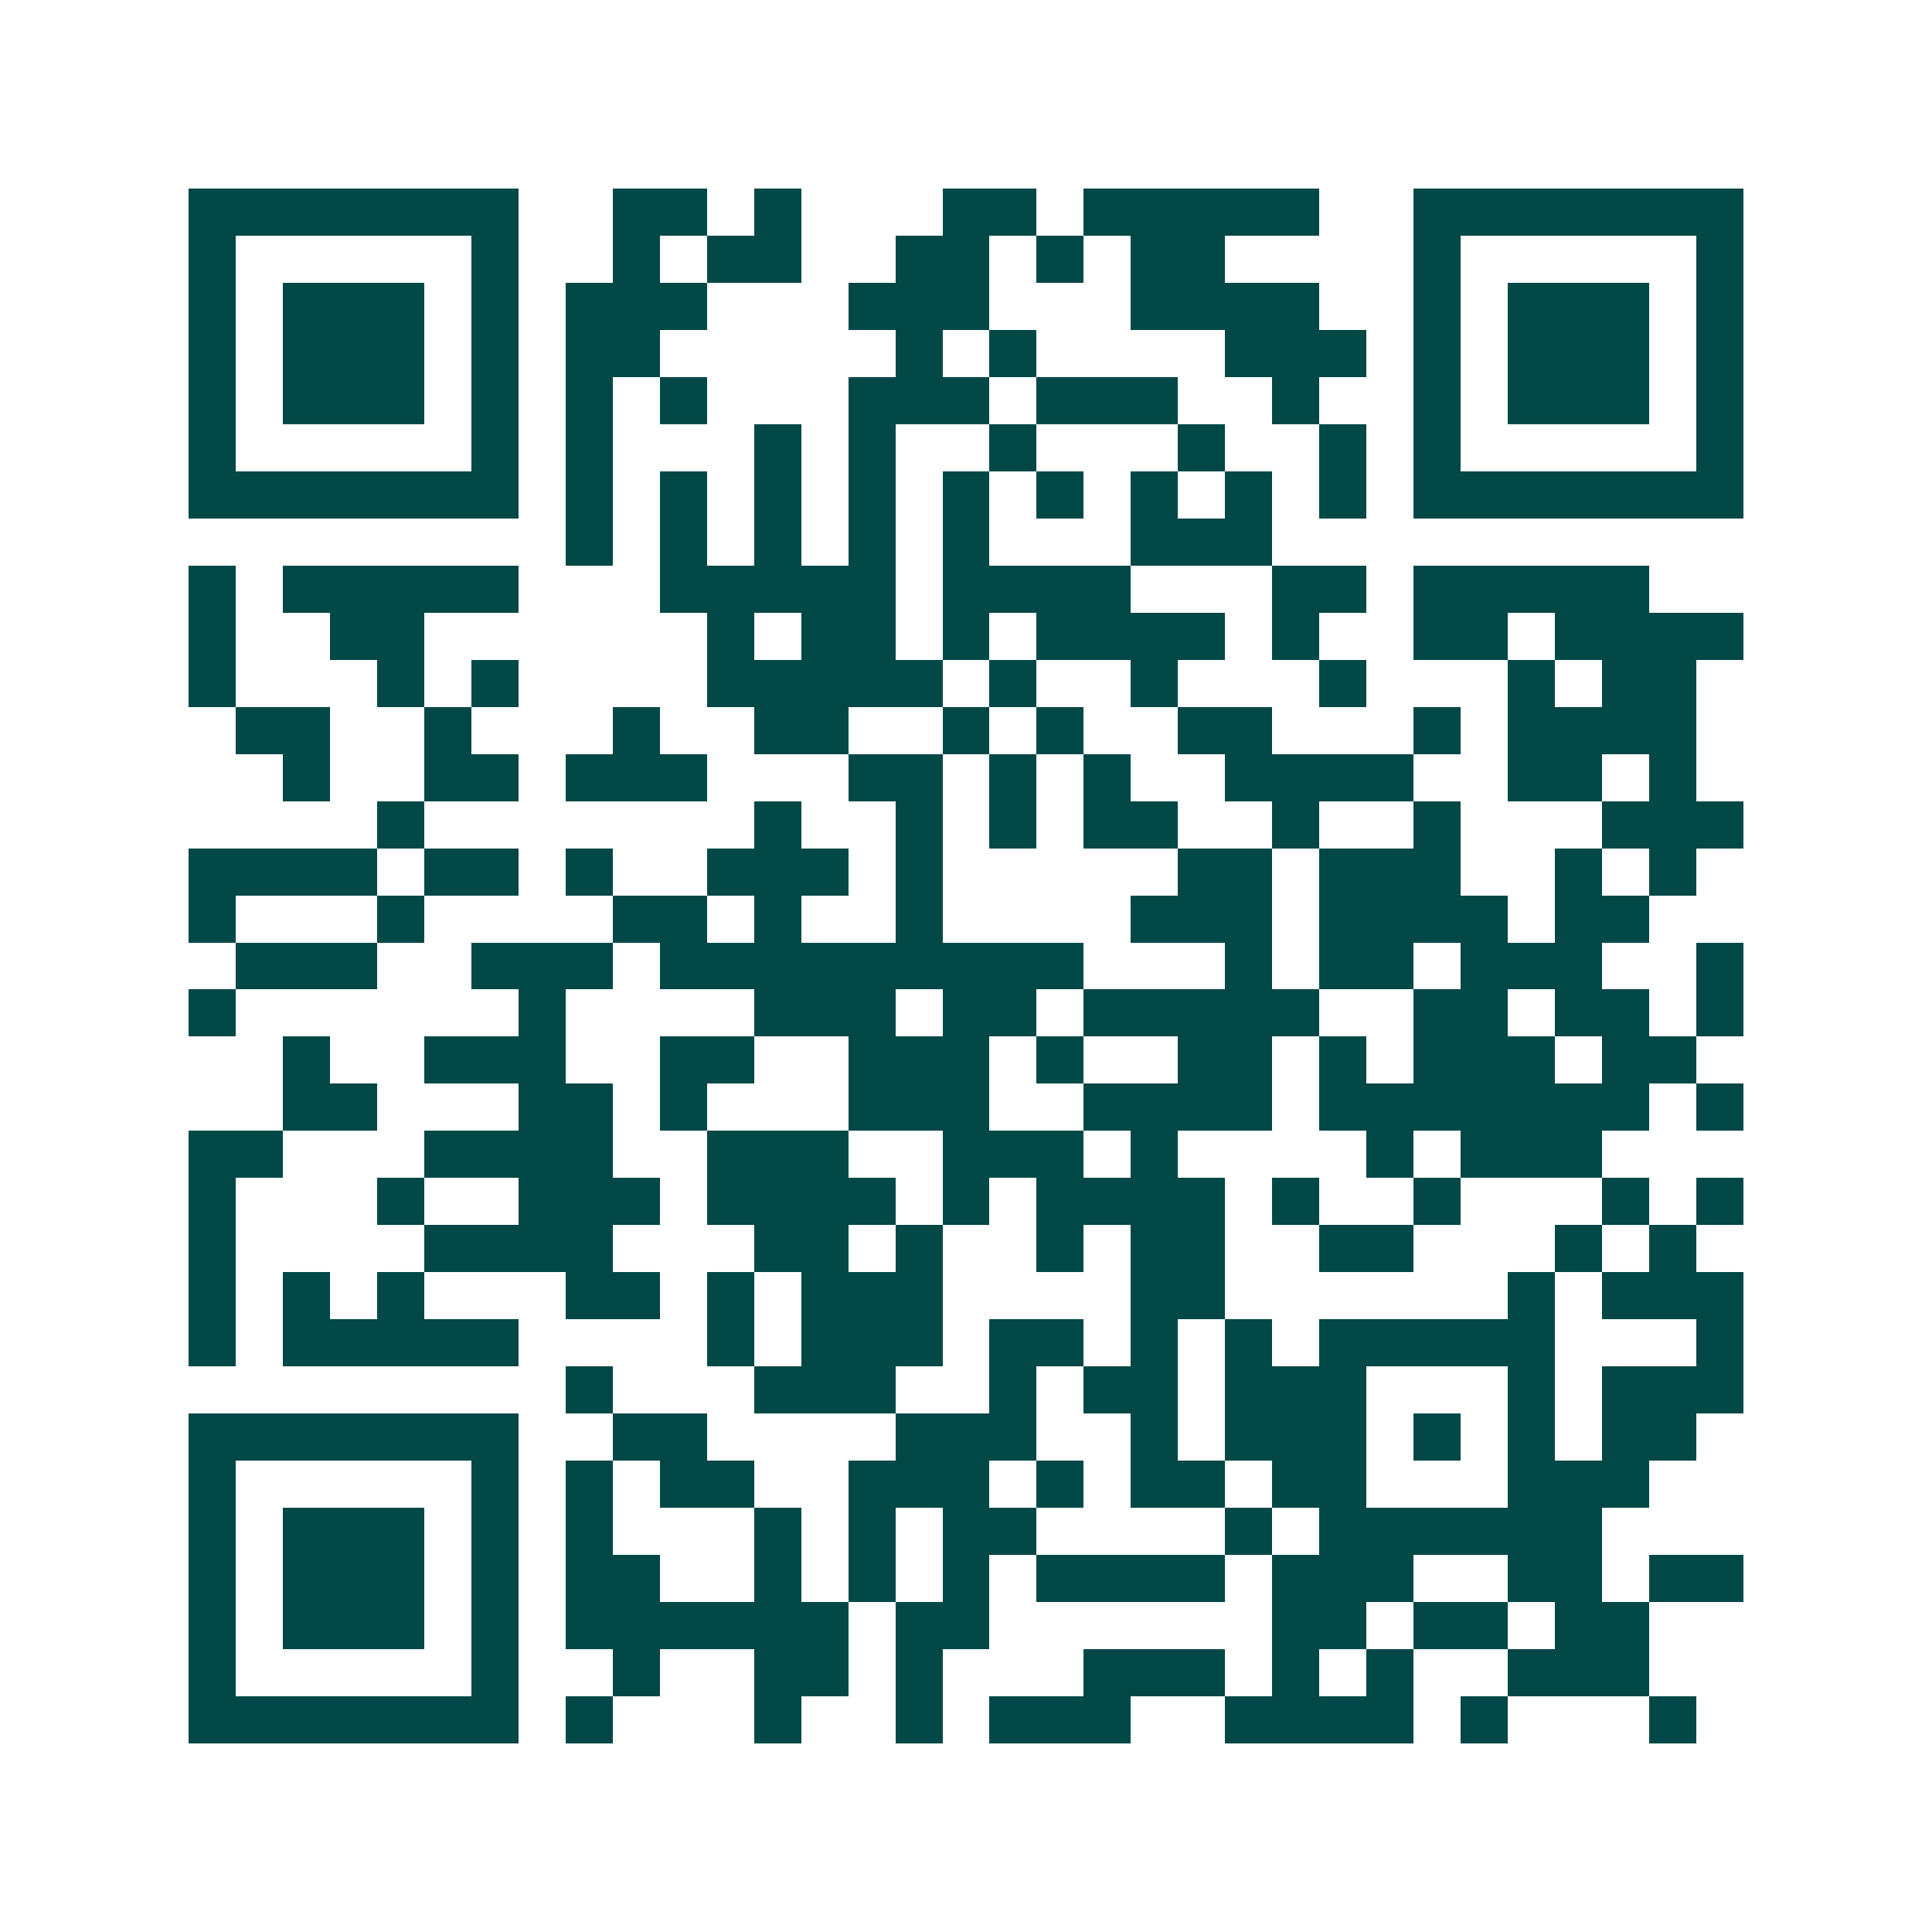 <svg xmlns="http://www.w3.org/2000/svg" width="200" height="200" viewBox="0 0 41 41" shape-rendering="crispEdges"><path fill="#ffffff" d="M0 0h41v41H0z"/><path stroke="#014847" d="M4 4.5h7m2 0h2m1 0h1m3 0h2m1 0h5m2 0h7M4 5.5h1m5 0h1m2 0h1m1 0h2m2 0h2m1 0h1m1 0h2m4 0h1m5 0h1M4 6.5h1m1 0h3m1 0h1m1 0h3m3 0h3m3 0h4m2 0h1m1 0h3m1 0h1M4 7.5h1m1 0h3m1 0h1m1 0h2m5 0h1m1 0h1m4 0h3m1 0h1m1 0h3m1 0h1M4 8.5h1m1 0h3m1 0h1m1 0h1m1 0h1m3 0h3m1 0h3m2 0h1m2 0h1m1 0h3m1 0h1M4 9.5h1m5 0h1m1 0h1m3 0h1m1 0h1m2 0h1m3 0h1m2 0h1m1 0h1m5 0h1M4 10.5h7m1 0h1m1 0h1m1 0h1m1 0h1m1 0h1m1 0h1m1 0h1m1 0h1m1 0h1m1 0h7M12 11.5h1m1 0h1m1 0h1m1 0h1m1 0h1m3 0h3M4 12.5h1m1 0h5m3 0h5m1 0h4m3 0h2m1 0h5M4 13.5h1m2 0h2m6 0h1m1 0h2m1 0h1m1 0h4m1 0h1m2 0h2m1 0h4M4 14.5h1m3 0h1m1 0h1m4 0h5m1 0h1m2 0h1m3 0h1m3 0h1m1 0h2M5 15.5h2m2 0h1m3 0h1m2 0h2m2 0h1m1 0h1m2 0h2m3 0h1m1 0h4M6 16.5h1m2 0h2m1 0h3m3 0h2m1 0h1m1 0h1m2 0h4m2 0h2m1 0h1M8 17.5h1m7 0h1m2 0h1m1 0h1m1 0h2m2 0h1m2 0h1m3 0h3M4 18.5h4m1 0h2m1 0h1m2 0h3m1 0h1m5 0h2m1 0h3m2 0h1m1 0h1M4 19.5h1m3 0h1m4 0h2m1 0h1m2 0h1m4 0h3m1 0h4m1 0h2M5 20.5h3m2 0h3m1 0h9m3 0h1m1 0h2m1 0h3m2 0h1M4 21.5h1m6 0h1m4 0h3m1 0h2m1 0h5m2 0h2m1 0h2m1 0h1M6 22.5h1m2 0h3m2 0h2m2 0h3m1 0h1m2 0h2m1 0h1m1 0h3m1 0h2M6 23.5h2m3 0h2m1 0h1m3 0h3m2 0h4m1 0h7m1 0h1M4 24.5h2m3 0h4m2 0h3m2 0h3m1 0h1m4 0h1m1 0h3M4 25.5h1m3 0h1m2 0h3m1 0h4m1 0h1m1 0h4m1 0h1m2 0h1m3 0h1m1 0h1M4 26.5h1m4 0h4m3 0h2m1 0h1m2 0h1m1 0h2m2 0h2m3 0h1m1 0h1M4 27.5h1m1 0h1m1 0h1m3 0h2m1 0h1m1 0h3m4 0h2m6 0h1m1 0h3M4 28.5h1m1 0h5m4 0h1m1 0h3m1 0h2m1 0h1m1 0h1m1 0h5m3 0h1M12 29.5h1m3 0h3m2 0h1m1 0h2m1 0h3m3 0h1m1 0h3M4 30.5h7m2 0h2m4 0h3m2 0h1m1 0h3m1 0h1m1 0h1m1 0h2M4 31.5h1m5 0h1m1 0h1m1 0h2m2 0h3m1 0h1m1 0h2m1 0h2m3 0h3M4 32.5h1m1 0h3m1 0h1m1 0h1m3 0h1m1 0h1m1 0h2m4 0h1m1 0h6M4 33.5h1m1 0h3m1 0h1m1 0h2m2 0h1m1 0h1m1 0h1m1 0h4m1 0h3m2 0h2m1 0h2M4 34.5h1m1 0h3m1 0h1m1 0h6m1 0h2m6 0h2m1 0h2m1 0h2M4 35.5h1m5 0h1m2 0h1m2 0h2m1 0h1m3 0h3m1 0h1m1 0h1m2 0h3M4 36.5h7m1 0h1m3 0h1m2 0h1m1 0h3m2 0h4m1 0h1m3 0h1"/></svg>
